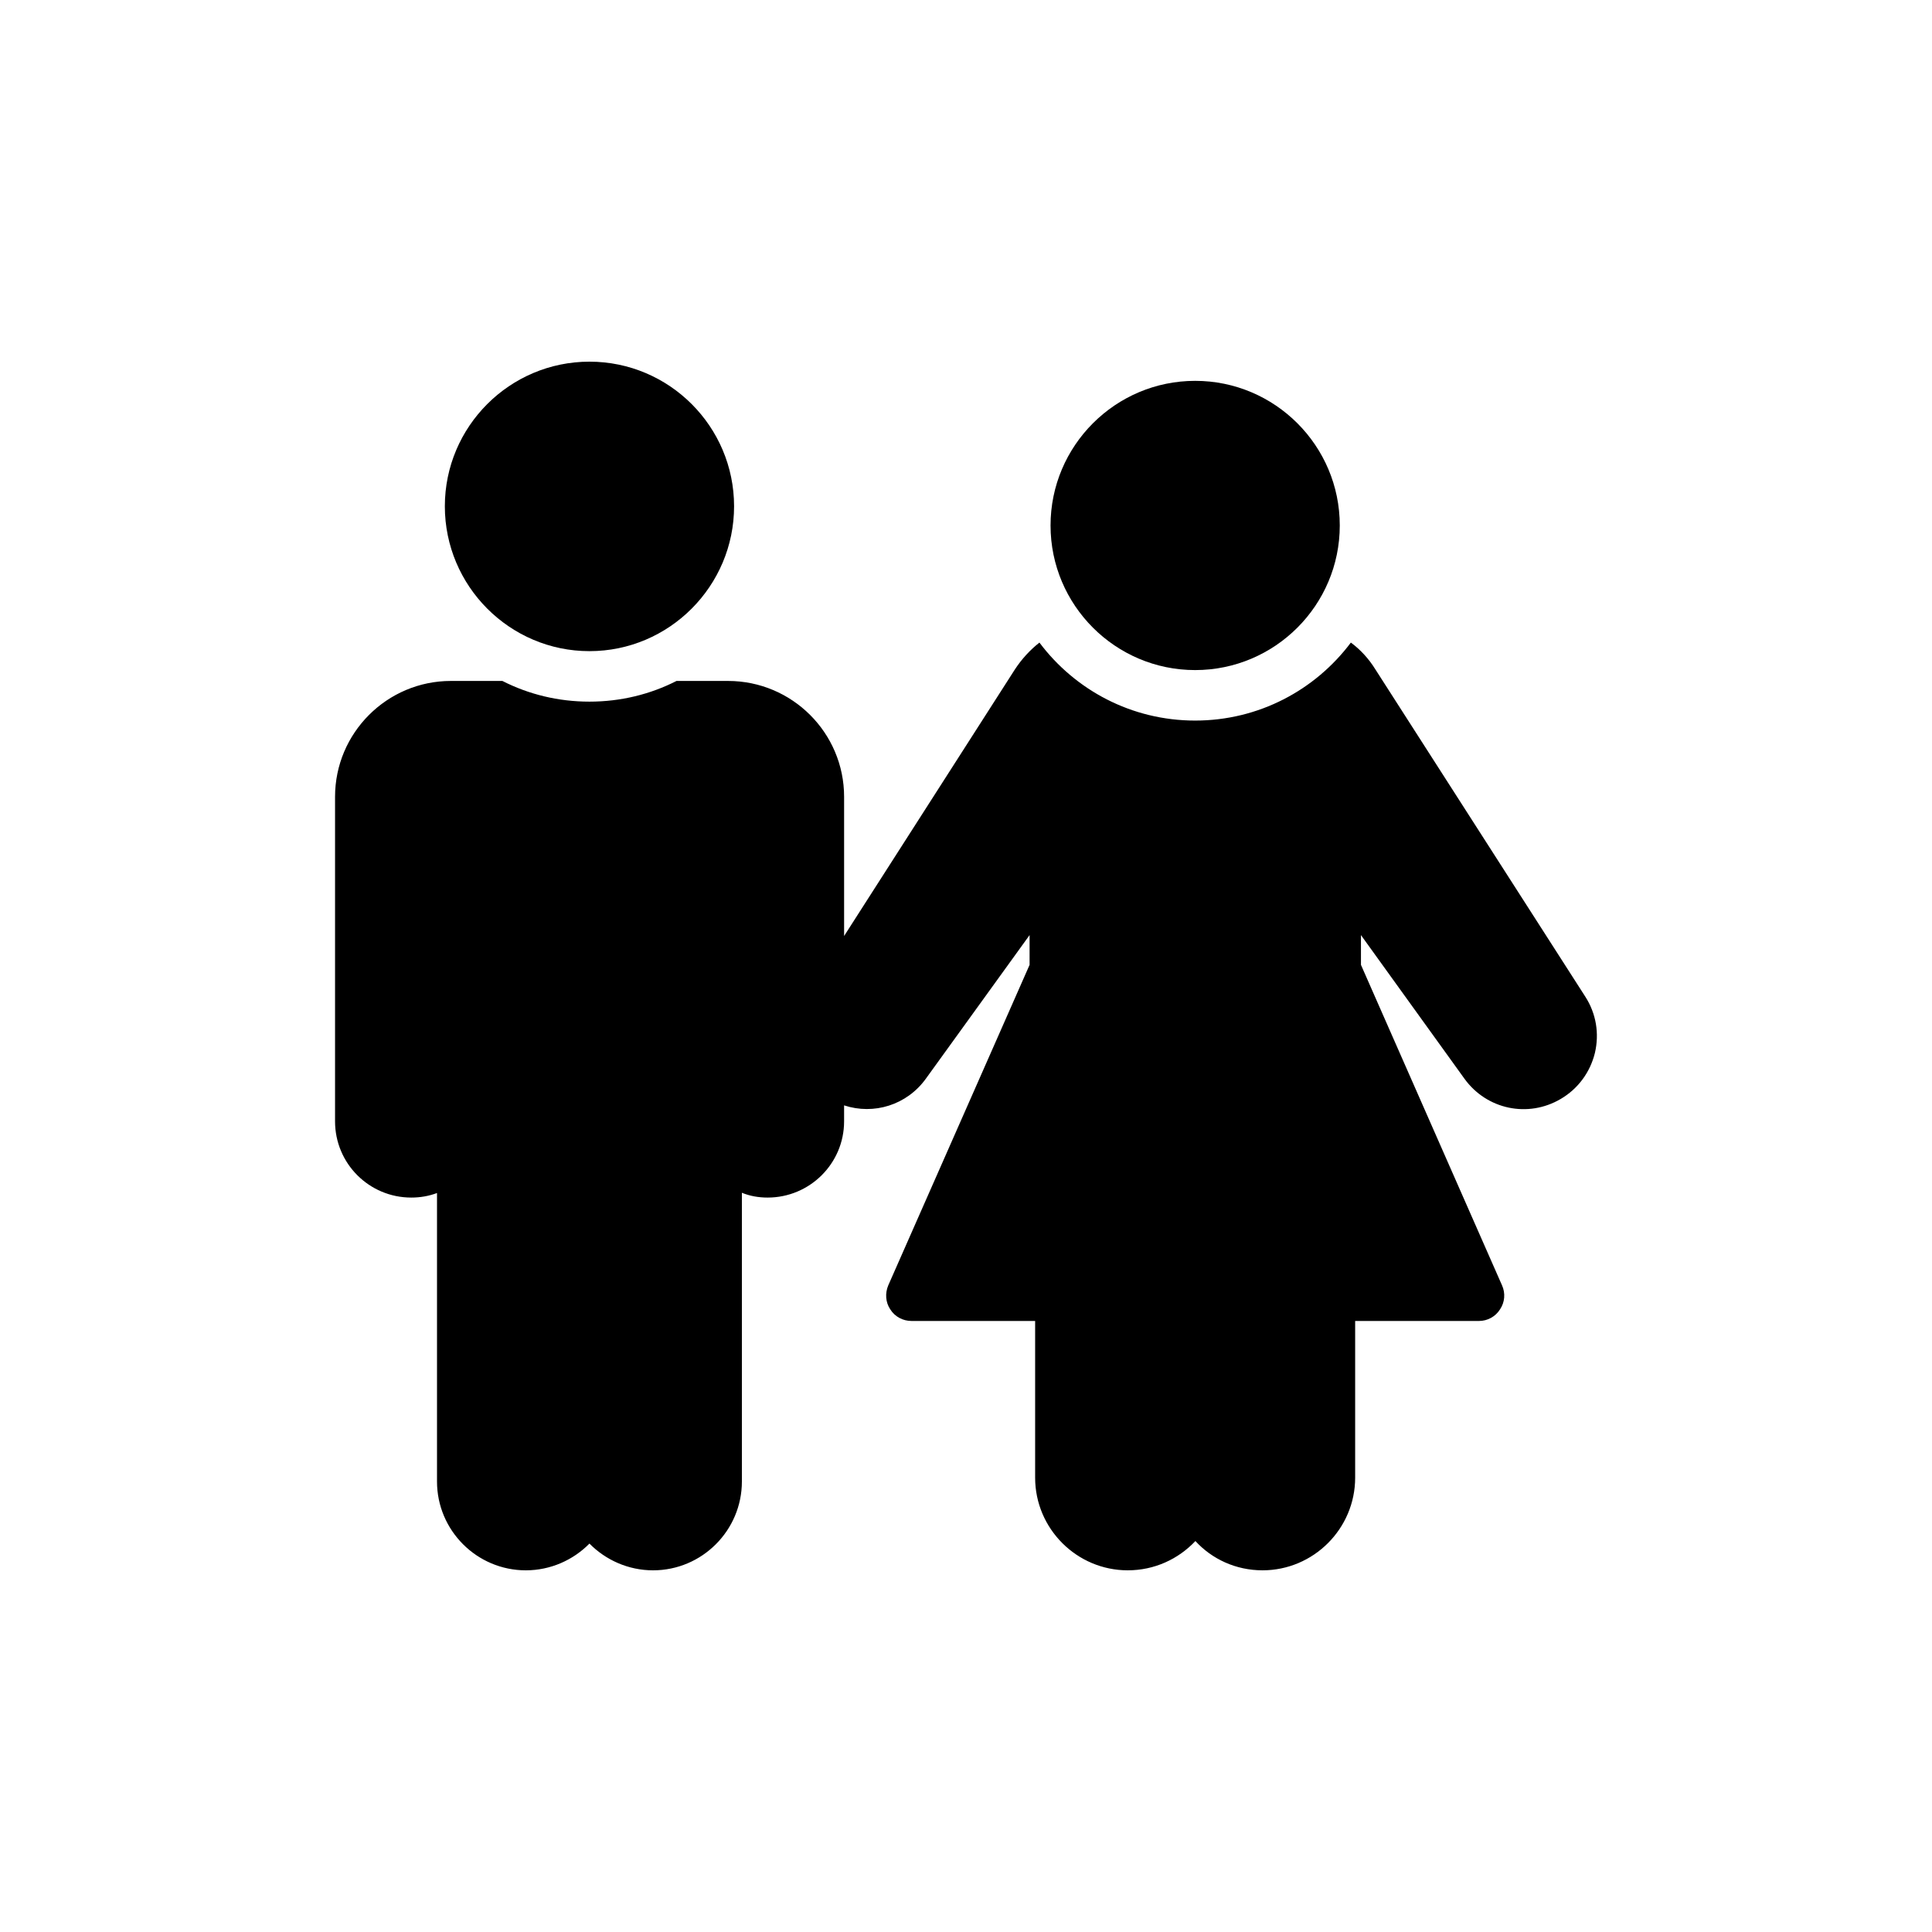 <?xml version="1.0" encoding="UTF-8"?>
<!-- Uploaded to: SVG Repo, www.svgrepo.com, Generator: SVG Repo Mixer Tools -->
<svg fill="#000000" width="800px" height="800px" version="1.1" viewBox="144 144 512 512" xmlns="http://www.w3.org/2000/svg">
 <g>
  <path d="m261.89 278.17c0 21.133 17.188 38.391 38.324 38.391 21.137 0 38.324-17.254 38.324-38.391s-17.188-38.324-38.324-38.324c-21.133 0-38.324 17.191-38.324 38.324z"/>
  <path d="m460.73 244.93c-21.133 0-38.324 17.188-38.324 38.324 0 21.133 17.188 38.324 38.324 38.324s38.324-17.188 38.324-38.324c0-21.137-17.188-38.324-38.324-38.324z"/>
  <path d="m508.48 321.38c-1.738-2.809-3.945-5.215-6.488-7.09-9.43 12.574-24.41 20.668-41.266 20.668s-31.836-8.094-41.266-20.668c-2.473 1.941-4.684 4.348-6.488 7.09l-45.277 70.672v-36.895c0-16.922-13.777-30.699-30.766-30.699h-13.645c-6.957 3.547-14.781 5.484-23.074 5.484-8.293 0-16.117-1.938-23.074-5.484h-13.645c-16.922 0-30.699 13.777-30.699 30.699v86.012c0 11.168 9.027 20.199 20.199 20.199 2.406 0 4.684-0.402 6.82-1.203v76.445c0 12.977 10.566 23.543 23.543 23.543 6.555 0 12.574-2.742 16.855-7.09 4.281 4.348 10.301 7.09 16.855 7.09 12.977 0 23.543-10.566 23.543-23.543v-76.512c2.141 0.871 4.414 1.27 6.82 1.27 11.168 0 20.266-9.027 20.266-20.199v-4.234c7.875 2.594 16.633-0.086 21.668-7.07l27.488-38.055v7.891l-37.453 84.938c-0.871 2.074-0.734 4.481 0.535 6.356 1.203 1.938 3.344 3.074 5.617 3.074h32.773v41.535c0 13.512 11.035 24.547 24.547 24.547 7.023 0 13.375-2.941 17.926-7.758 4.414 4.816 10.77 7.758 17.789 7.758 13.508 0 24.547-11.035 24.547-24.547v-41.535h32.84c2.207 0 4.348-1.137 5.551-3.074 1.27-1.875 1.473-4.281 0.535-6.356l-37.387-84.941-0.004-7.891 27.422 38.055c5.887 8.16 16.855 10.5 25.551 5.352 4.547-2.676 7.758-7.023 9.027-12.172 1.203-5.148 0.336-10.434-2.543-14.914z"/>
 </g>
</svg>